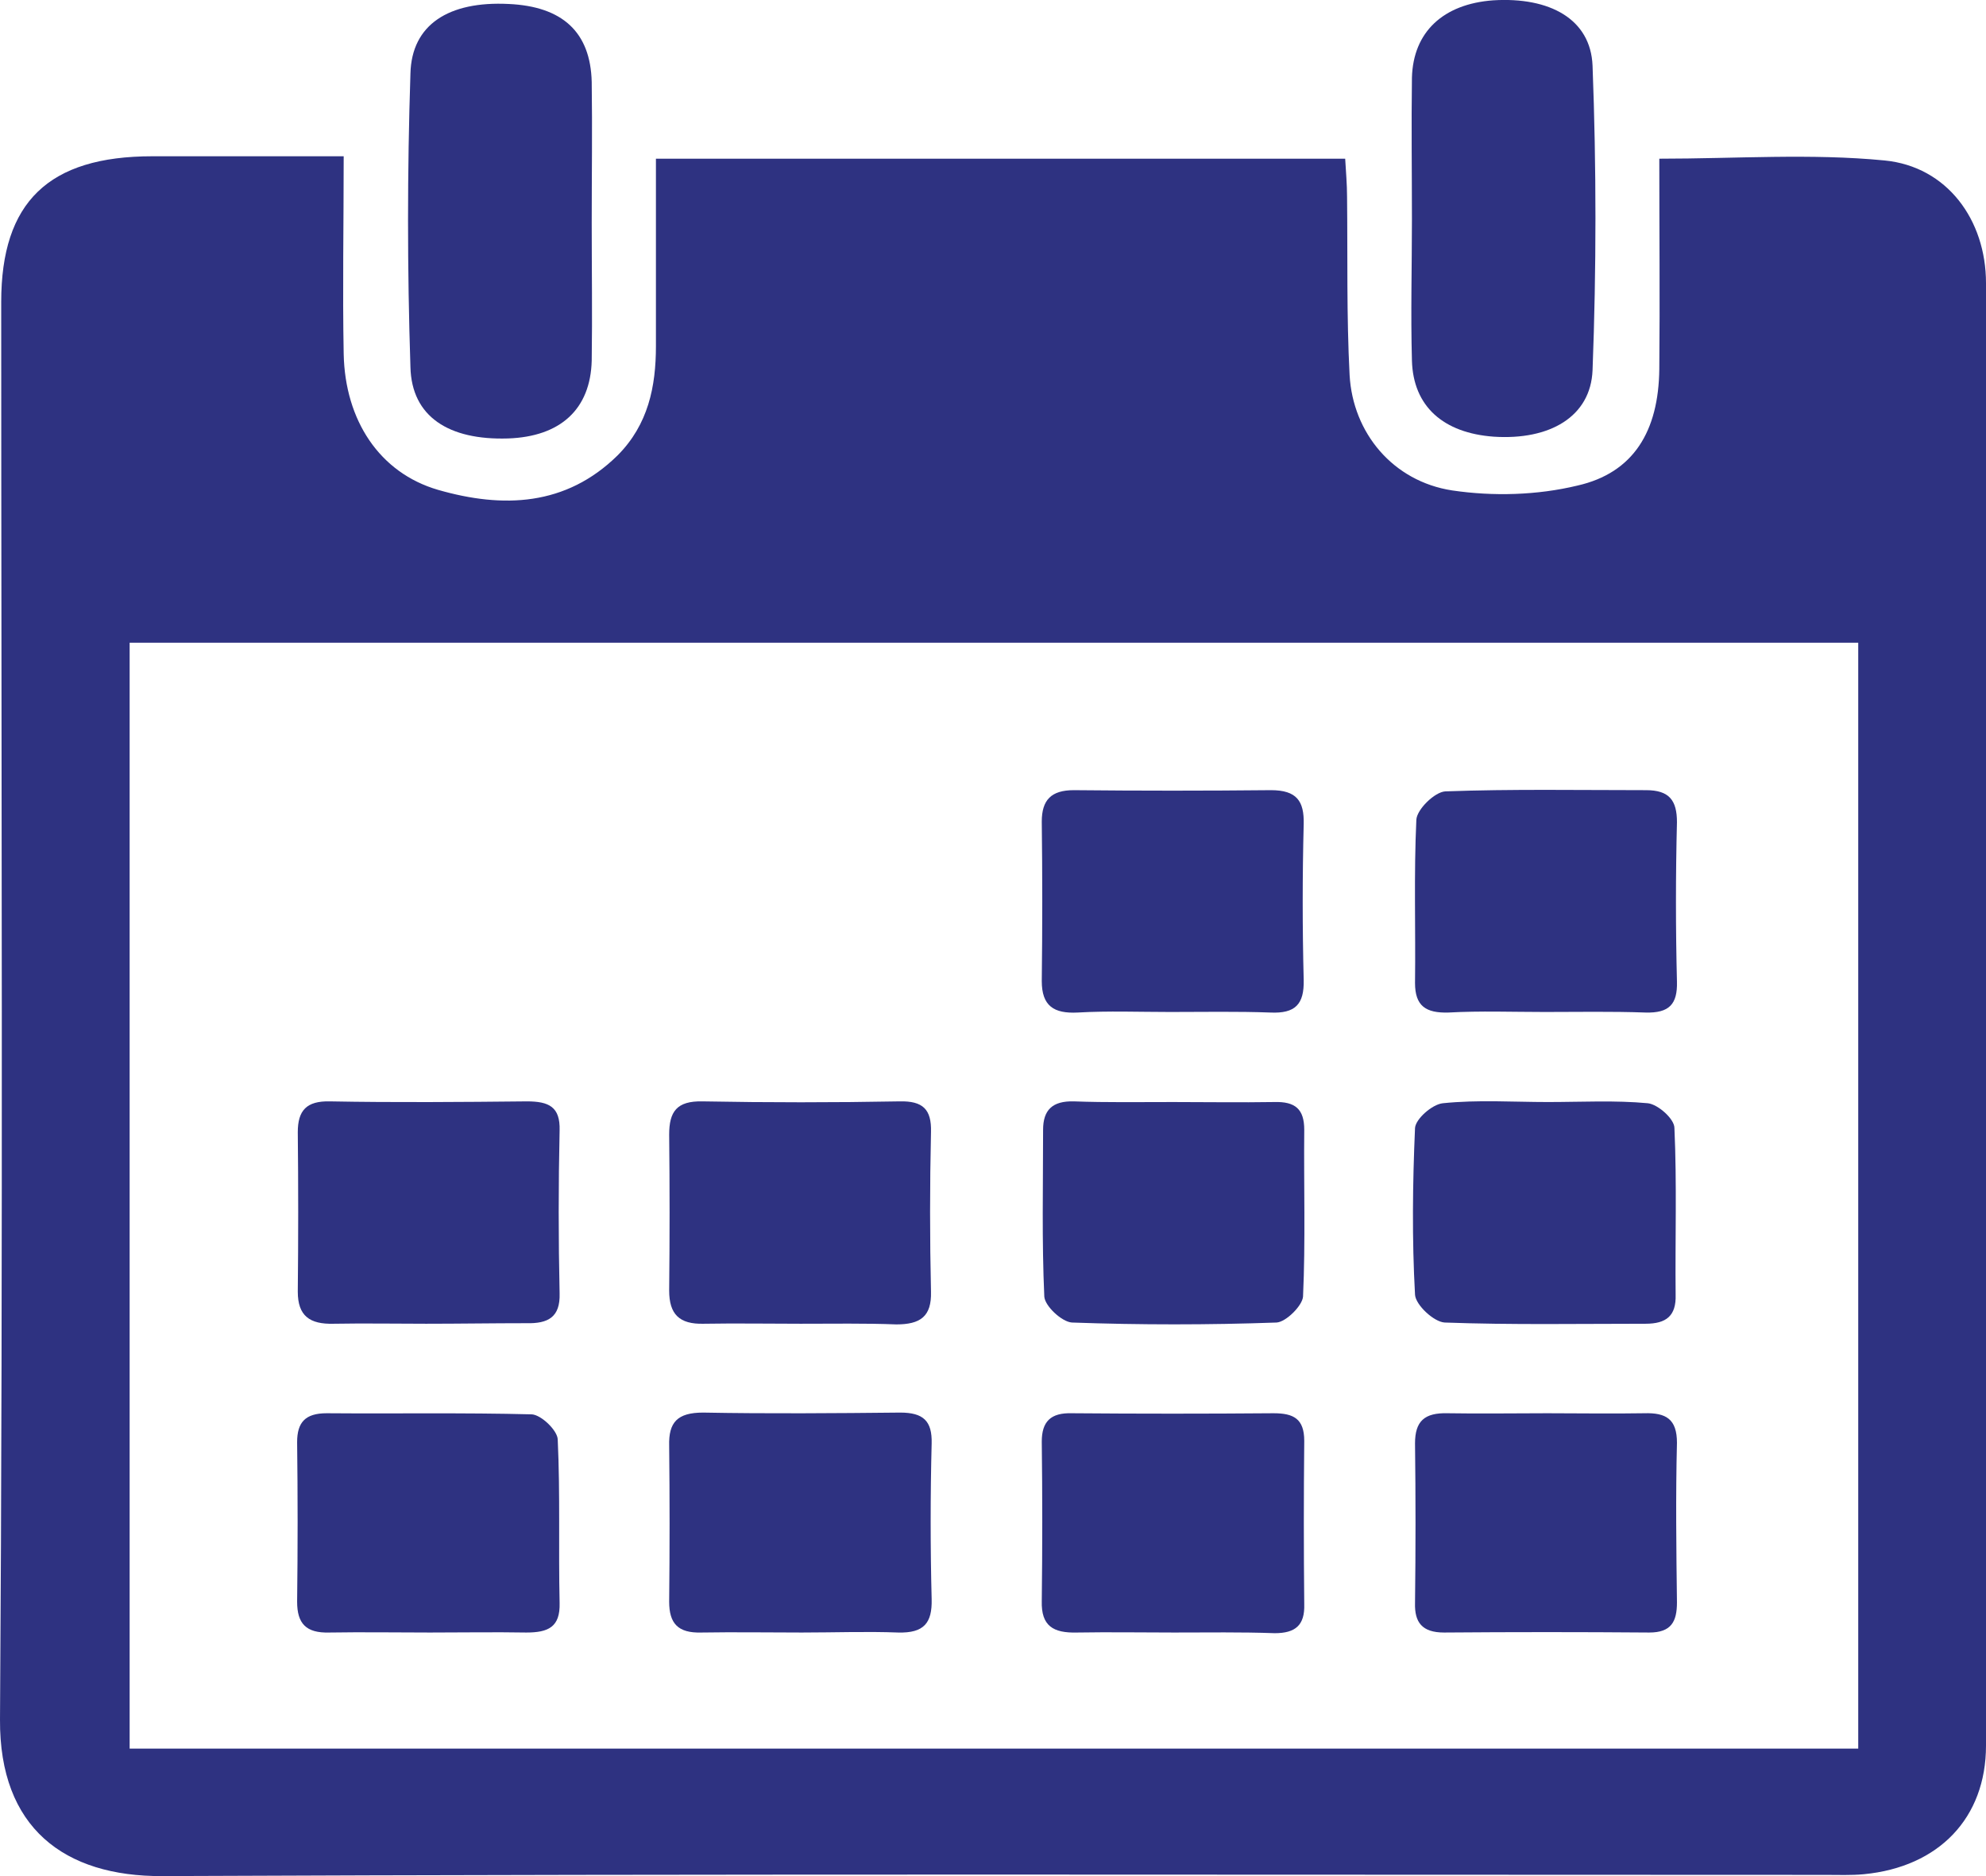 <svg width="18" height="17" viewBox="0 0 18 17" fill="none" xmlns="http://www.w3.org/2000/svg">
<path d="M3.115 1.416C3.115 2.04 3.104 2.626 3.115 3.207C3.127 3.809 3.44 4.285 3.971 4.439C4.559 4.608 5.129 4.587 5.597 4.127C5.876 3.847 5.945 3.502 5.945 3.136C5.945 2.577 5.945 2.013 5.945 1.438C8.033 1.438 10.093 1.438 12.192 1.438C12.198 1.548 12.209 1.668 12.209 1.783C12.215 2.32 12.204 2.862 12.232 3.398C12.261 3.924 12.626 4.362 13.162 4.444C13.533 4.499 13.932 4.488 14.297 4.4C14.805 4.285 15.033 3.908 15.039 3.344C15.045 2.714 15.039 2.09 15.039 1.438C15.735 1.438 16.414 1.389 17.081 1.454C17.646 1.509 18 1.991 18 2.566C18 6.985 18 11.404 18 15.817C18 16.474 17.572 16.918 16.893 16.983C16.779 16.994 16.659 16.989 16.54 16.989C11.519 16.989 6.493 16.978 1.472 17C0.582 17.005 -0.006 16.562 4.11758e-05 15.582C0.029 11.3 0.011 7.018 0.011 2.736C0.011 1.832 0.439 1.416 1.381 1.416C1.94 1.416 2.505 1.416 3.115 1.416ZM1.175 15.845C6.418 15.845 11.622 15.845 16.842 15.845C16.842 12.488 16.842 9.159 16.842 5.824C11.61 5.824 6.396 5.824 1.175 5.824C1.175 9.17 1.175 12.493 1.175 15.845Z" fill="#2E3281"/>
<path d="M12.797 1.986C12.797 1.559 12.791 1.131 12.797 0.704C12.808 0.288 13.082 0.036 13.533 0.003C14.046 -0.029 14.417 0.173 14.434 0.595C14.469 1.515 14.469 2.435 14.434 3.355C14.417 3.776 14.046 3.99 13.539 3.957C13.082 3.924 12.808 3.683 12.797 3.267C12.785 2.84 12.797 2.413 12.797 1.986Z" fill="#2E3281"/>
<path d="M5.363 2.018C5.363 2.435 5.369 2.851 5.363 3.267C5.352 3.71 5.078 3.957 4.604 3.973C4.068 3.99 3.731 3.776 3.72 3.327C3.691 2.44 3.691 1.553 3.72 0.666C3.731 0.222 4.068 0.009 4.61 0.036C5.095 0.058 5.352 0.288 5.363 0.743C5.369 1.17 5.363 1.591 5.363 2.018Z" fill="#2E3281"/>
<path d="M10.606 9.17C10.326 9.17 10.047 9.159 9.767 9.175C9.551 9.186 9.442 9.115 9.442 8.89C9.448 8.409 9.448 7.927 9.442 7.445C9.442 7.248 9.528 7.16 9.733 7.16C10.326 7.166 10.925 7.166 11.519 7.16C11.753 7.16 11.821 7.259 11.816 7.467C11.804 7.938 11.804 8.409 11.816 8.88C11.821 9.099 11.741 9.186 11.513 9.175C11.216 9.164 10.908 9.17 10.606 9.17Z" fill="#2E3281"/>
<path d="M14.001 9.17C13.71 9.17 13.419 9.159 13.128 9.175C12.922 9.181 12.825 9.115 12.825 8.907C12.831 8.414 12.814 7.921 12.837 7.428C12.842 7.335 13.002 7.177 13.099 7.171C13.704 7.149 14.314 7.16 14.919 7.16C15.13 7.16 15.199 7.253 15.199 7.45C15.187 7.932 15.187 8.414 15.199 8.896C15.204 9.099 15.13 9.181 14.914 9.175C14.605 9.164 14.303 9.17 14.001 9.17Z" fill="#2E3281"/>
<path d="M3.862 11.995C3.583 11.995 3.303 11.99 3.024 11.995C2.807 12.001 2.699 11.924 2.699 11.705C2.704 11.223 2.704 10.741 2.699 10.259C2.699 10.062 2.778 9.975 2.99 9.98C3.583 9.991 4.182 9.986 4.775 9.98C4.975 9.98 5.078 10.029 5.072 10.243C5.061 10.736 5.061 11.229 5.072 11.721C5.078 11.935 4.969 11.995 4.77 11.99C4.467 11.99 4.165 11.995 3.862 11.995Z" fill="#2E3281"/>
<path d="M7.257 11.995C6.966 11.995 6.675 11.99 6.378 11.995C6.156 12.001 6.065 11.908 6.065 11.694C6.07 11.223 6.07 10.752 6.065 10.281C6.065 10.073 6.133 9.975 6.367 9.98C6.96 9.991 7.559 9.991 8.153 9.98C8.364 9.975 8.444 10.051 8.438 10.259C8.427 10.741 8.427 11.223 8.438 11.705C8.444 11.93 8.341 12.001 8.124 12.001C7.845 11.99 7.548 11.995 7.257 11.995Z" fill="#2E3281"/>
<path d="M10.635 9.986C10.937 9.986 11.239 9.991 11.547 9.986C11.741 9.98 11.821 10.051 11.821 10.238C11.816 10.741 11.833 11.245 11.81 11.749C11.804 11.831 11.656 11.979 11.57 11.984C10.954 12.006 10.332 12.006 9.716 11.984C9.625 11.979 9.471 11.836 9.465 11.749C9.442 11.245 9.454 10.741 9.454 10.238C9.454 10.057 9.539 9.975 9.733 9.98C10.03 9.991 10.332 9.986 10.635 9.986Z" fill="#2E3281"/>
<path d="M14.029 9.986C14.332 9.986 14.64 9.969 14.936 9.997C15.028 10.008 15.176 10.139 15.176 10.221C15.199 10.725 15.182 11.229 15.187 11.732C15.193 11.924 15.102 11.995 14.914 11.995C14.309 11.995 13.698 12.006 13.094 11.984C12.996 11.979 12.831 11.825 12.825 11.732C12.797 11.229 12.803 10.725 12.825 10.221C12.831 10.139 12.979 10.008 13.076 9.997C13.396 9.964 13.715 9.986 14.029 9.986Z" fill="#2E3281"/>
<path d="M3.897 14.793C3.594 14.793 3.286 14.788 2.984 14.793C2.773 14.799 2.693 14.711 2.693 14.514C2.699 14.032 2.699 13.55 2.693 13.068C2.693 12.888 2.767 12.806 2.961 12.806C3.583 12.811 4.199 12.8 4.821 12.816C4.907 12.822 5.055 12.964 5.055 13.046C5.078 13.539 5.061 14.032 5.072 14.525C5.078 14.744 4.969 14.793 4.77 14.793C4.484 14.788 4.188 14.793 3.897 14.793Z" fill="#2E3281"/>
<path d="M7.268 14.793C6.966 14.793 6.658 14.788 6.356 14.793C6.145 14.799 6.065 14.711 6.065 14.514C6.07 14.043 6.07 13.572 6.065 13.101C6.059 12.888 6.139 12.8 6.373 12.8C6.966 12.811 7.565 12.806 8.159 12.8C8.37 12.8 8.449 12.877 8.444 13.079C8.432 13.55 8.432 14.021 8.444 14.492C8.449 14.706 8.375 14.799 8.141 14.793C7.856 14.782 7.565 14.793 7.268 14.793Z" fill="#2E3281"/>
<path d="M10.64 14.793C10.349 14.793 10.058 14.788 9.762 14.793C9.545 14.799 9.436 14.733 9.442 14.508C9.448 14.027 9.448 13.545 9.442 13.063C9.442 12.882 9.522 12.8 9.716 12.806C10.321 12.811 10.931 12.811 11.542 12.806C11.724 12.806 11.821 12.855 11.821 13.057C11.816 13.55 11.816 14.043 11.821 14.536C11.827 14.727 11.741 14.799 11.553 14.799C11.251 14.788 10.943 14.793 10.64 14.793Z" fill="#2E3281"/>
<path d="M14.024 12.806C14.314 12.806 14.605 12.811 14.902 12.806C15.102 12.8 15.199 12.86 15.199 13.074C15.187 13.556 15.193 14.038 15.199 14.52C15.199 14.695 15.147 14.793 14.948 14.793C14.326 14.788 13.71 14.788 13.088 14.793C12.888 14.793 12.82 14.7 12.825 14.525C12.831 14.043 12.831 13.561 12.825 13.079C12.825 12.877 12.911 12.8 13.122 12.806C13.413 12.811 13.721 12.806 14.024 12.806Z" fill="#2E3281"/>
</svg>
